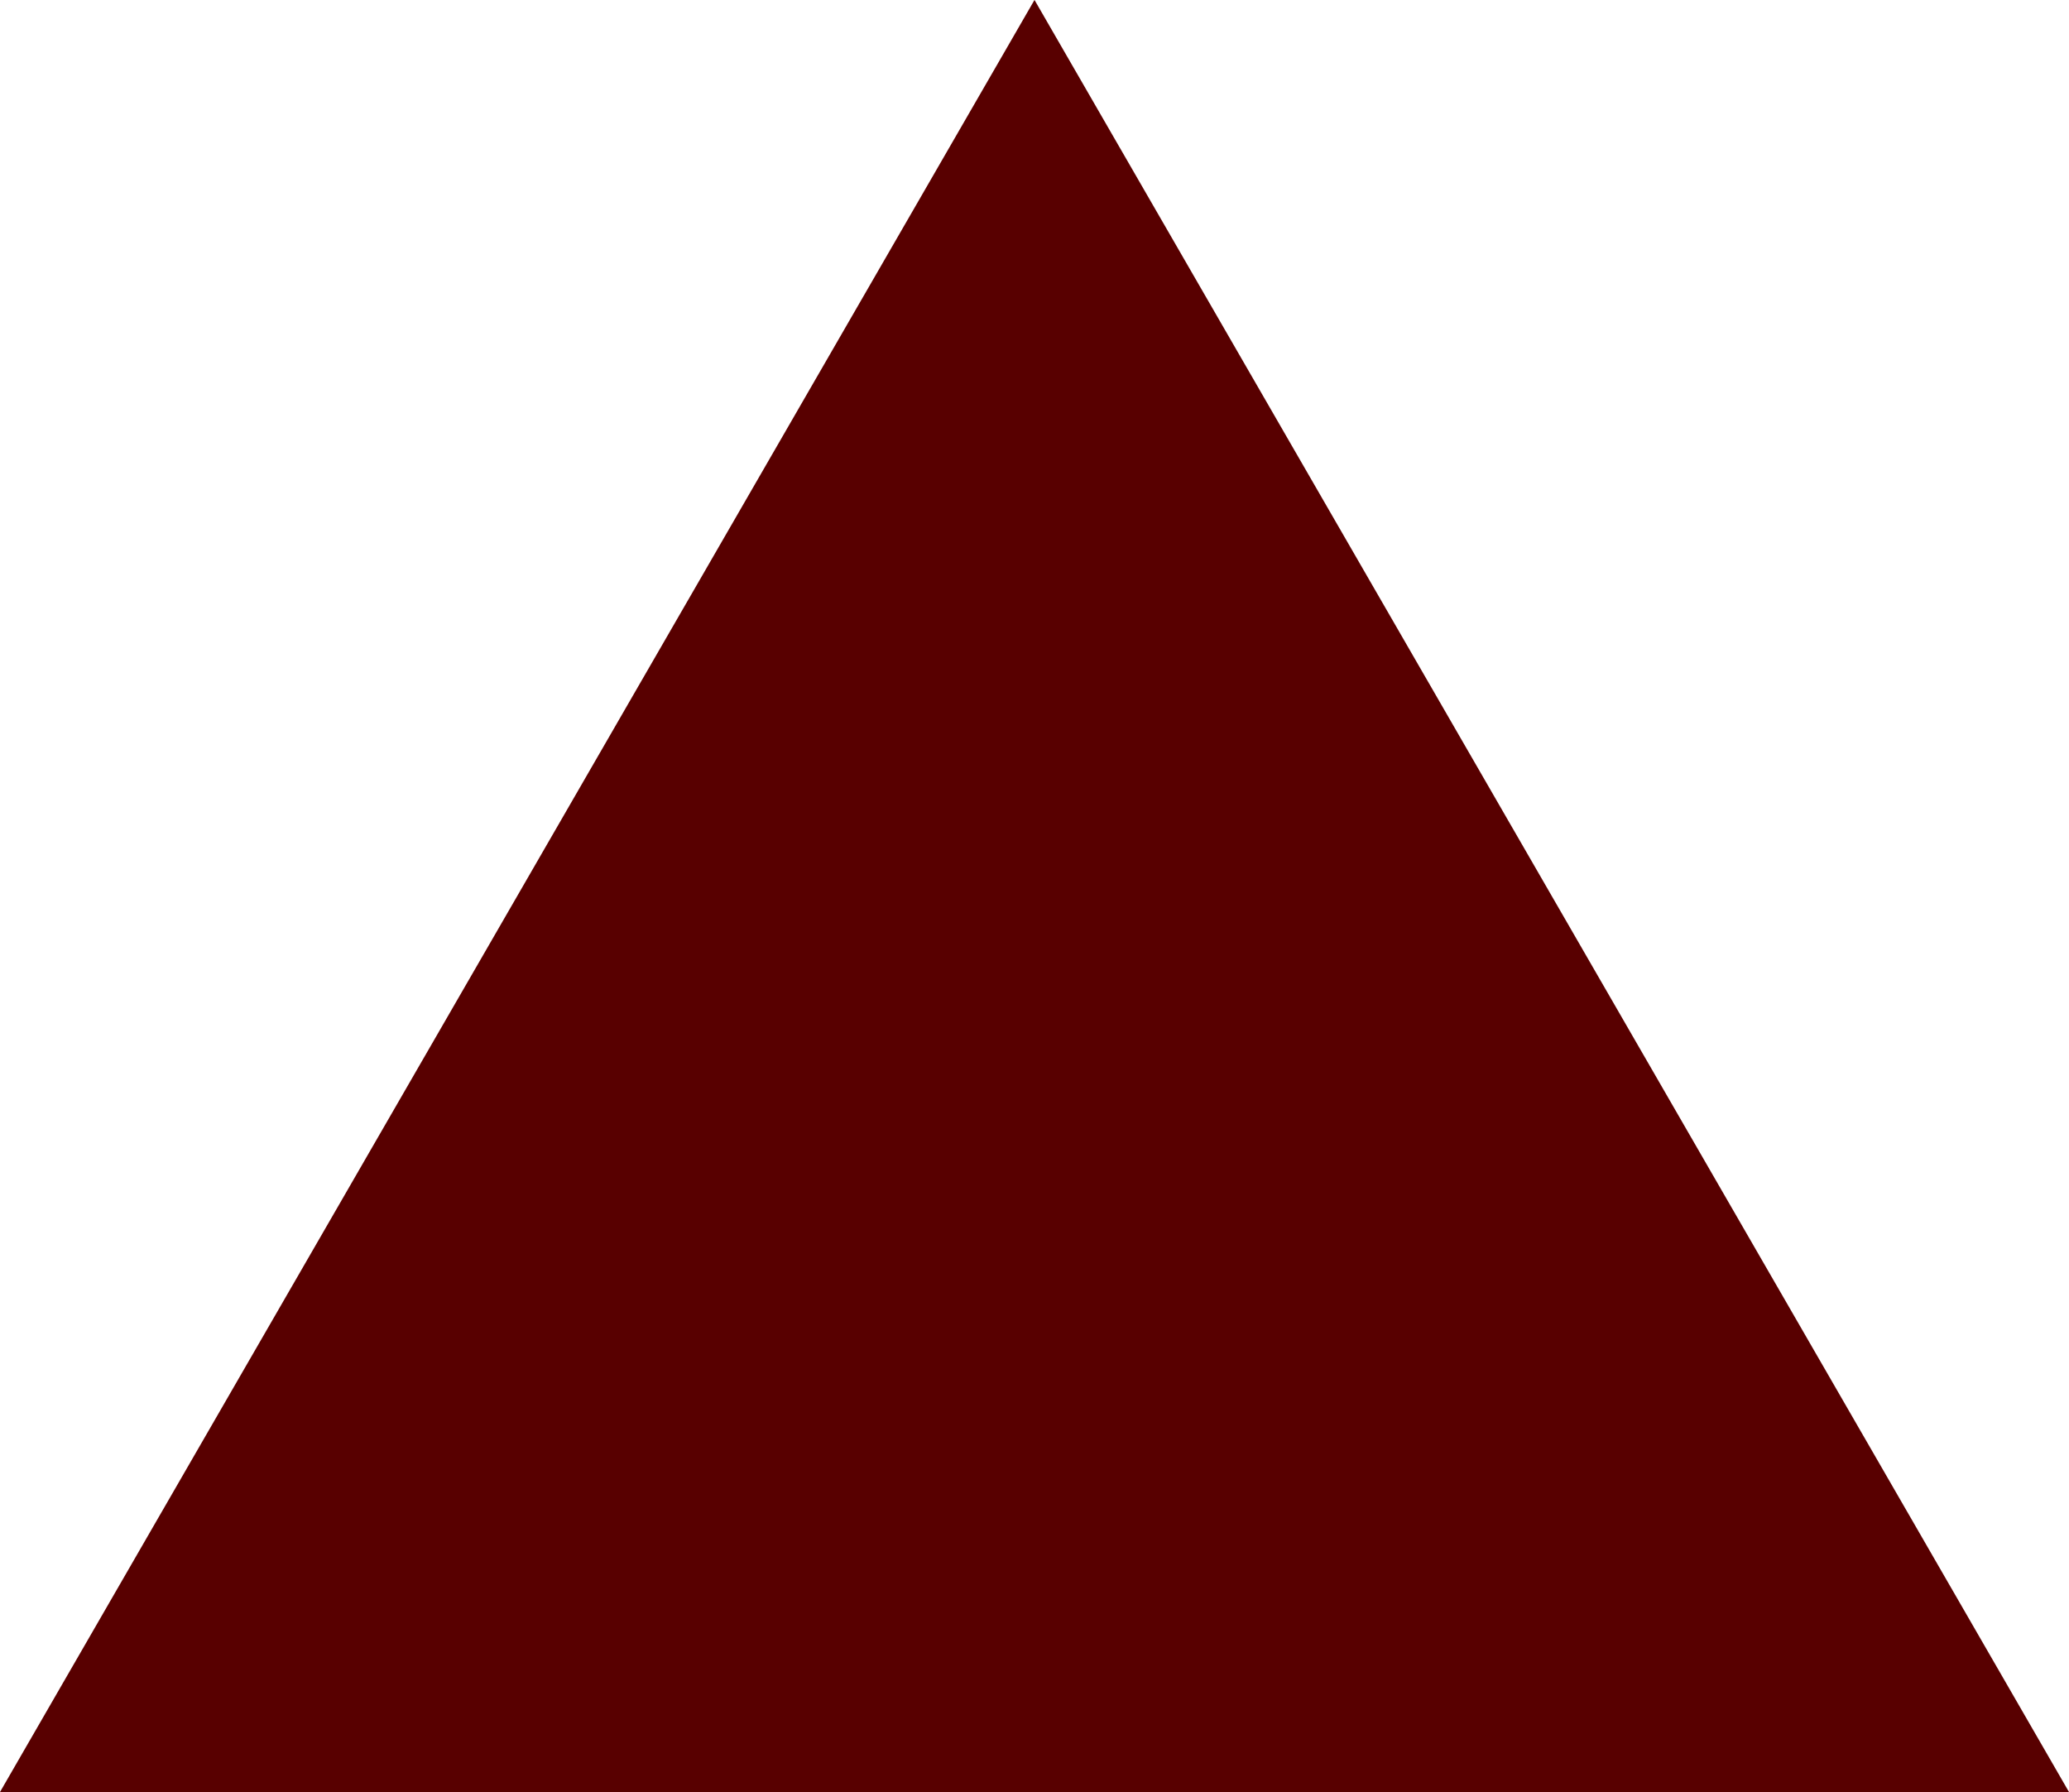 <?xml version="1.0" encoding="UTF-8" standalone="no"?> <svg xmlns="http://www.w3.org/2000/svg" xmlns:svg="http://www.w3.org/2000/svg" width="37.54" height="32.511" viewBox="0 0 37.54 32.511" fill="none" id="svg3862"> <defs id="defs3866"></defs> <path style="fill:#580000;fill-opacity:1;stroke:none;stroke-width:1.89;stroke-linecap:round" id="path348" d="m 131.335,22.51 -37.54,-1e-6 18.77,-32.511 z" transform="translate(-93.795,10)"></path> </svg> 